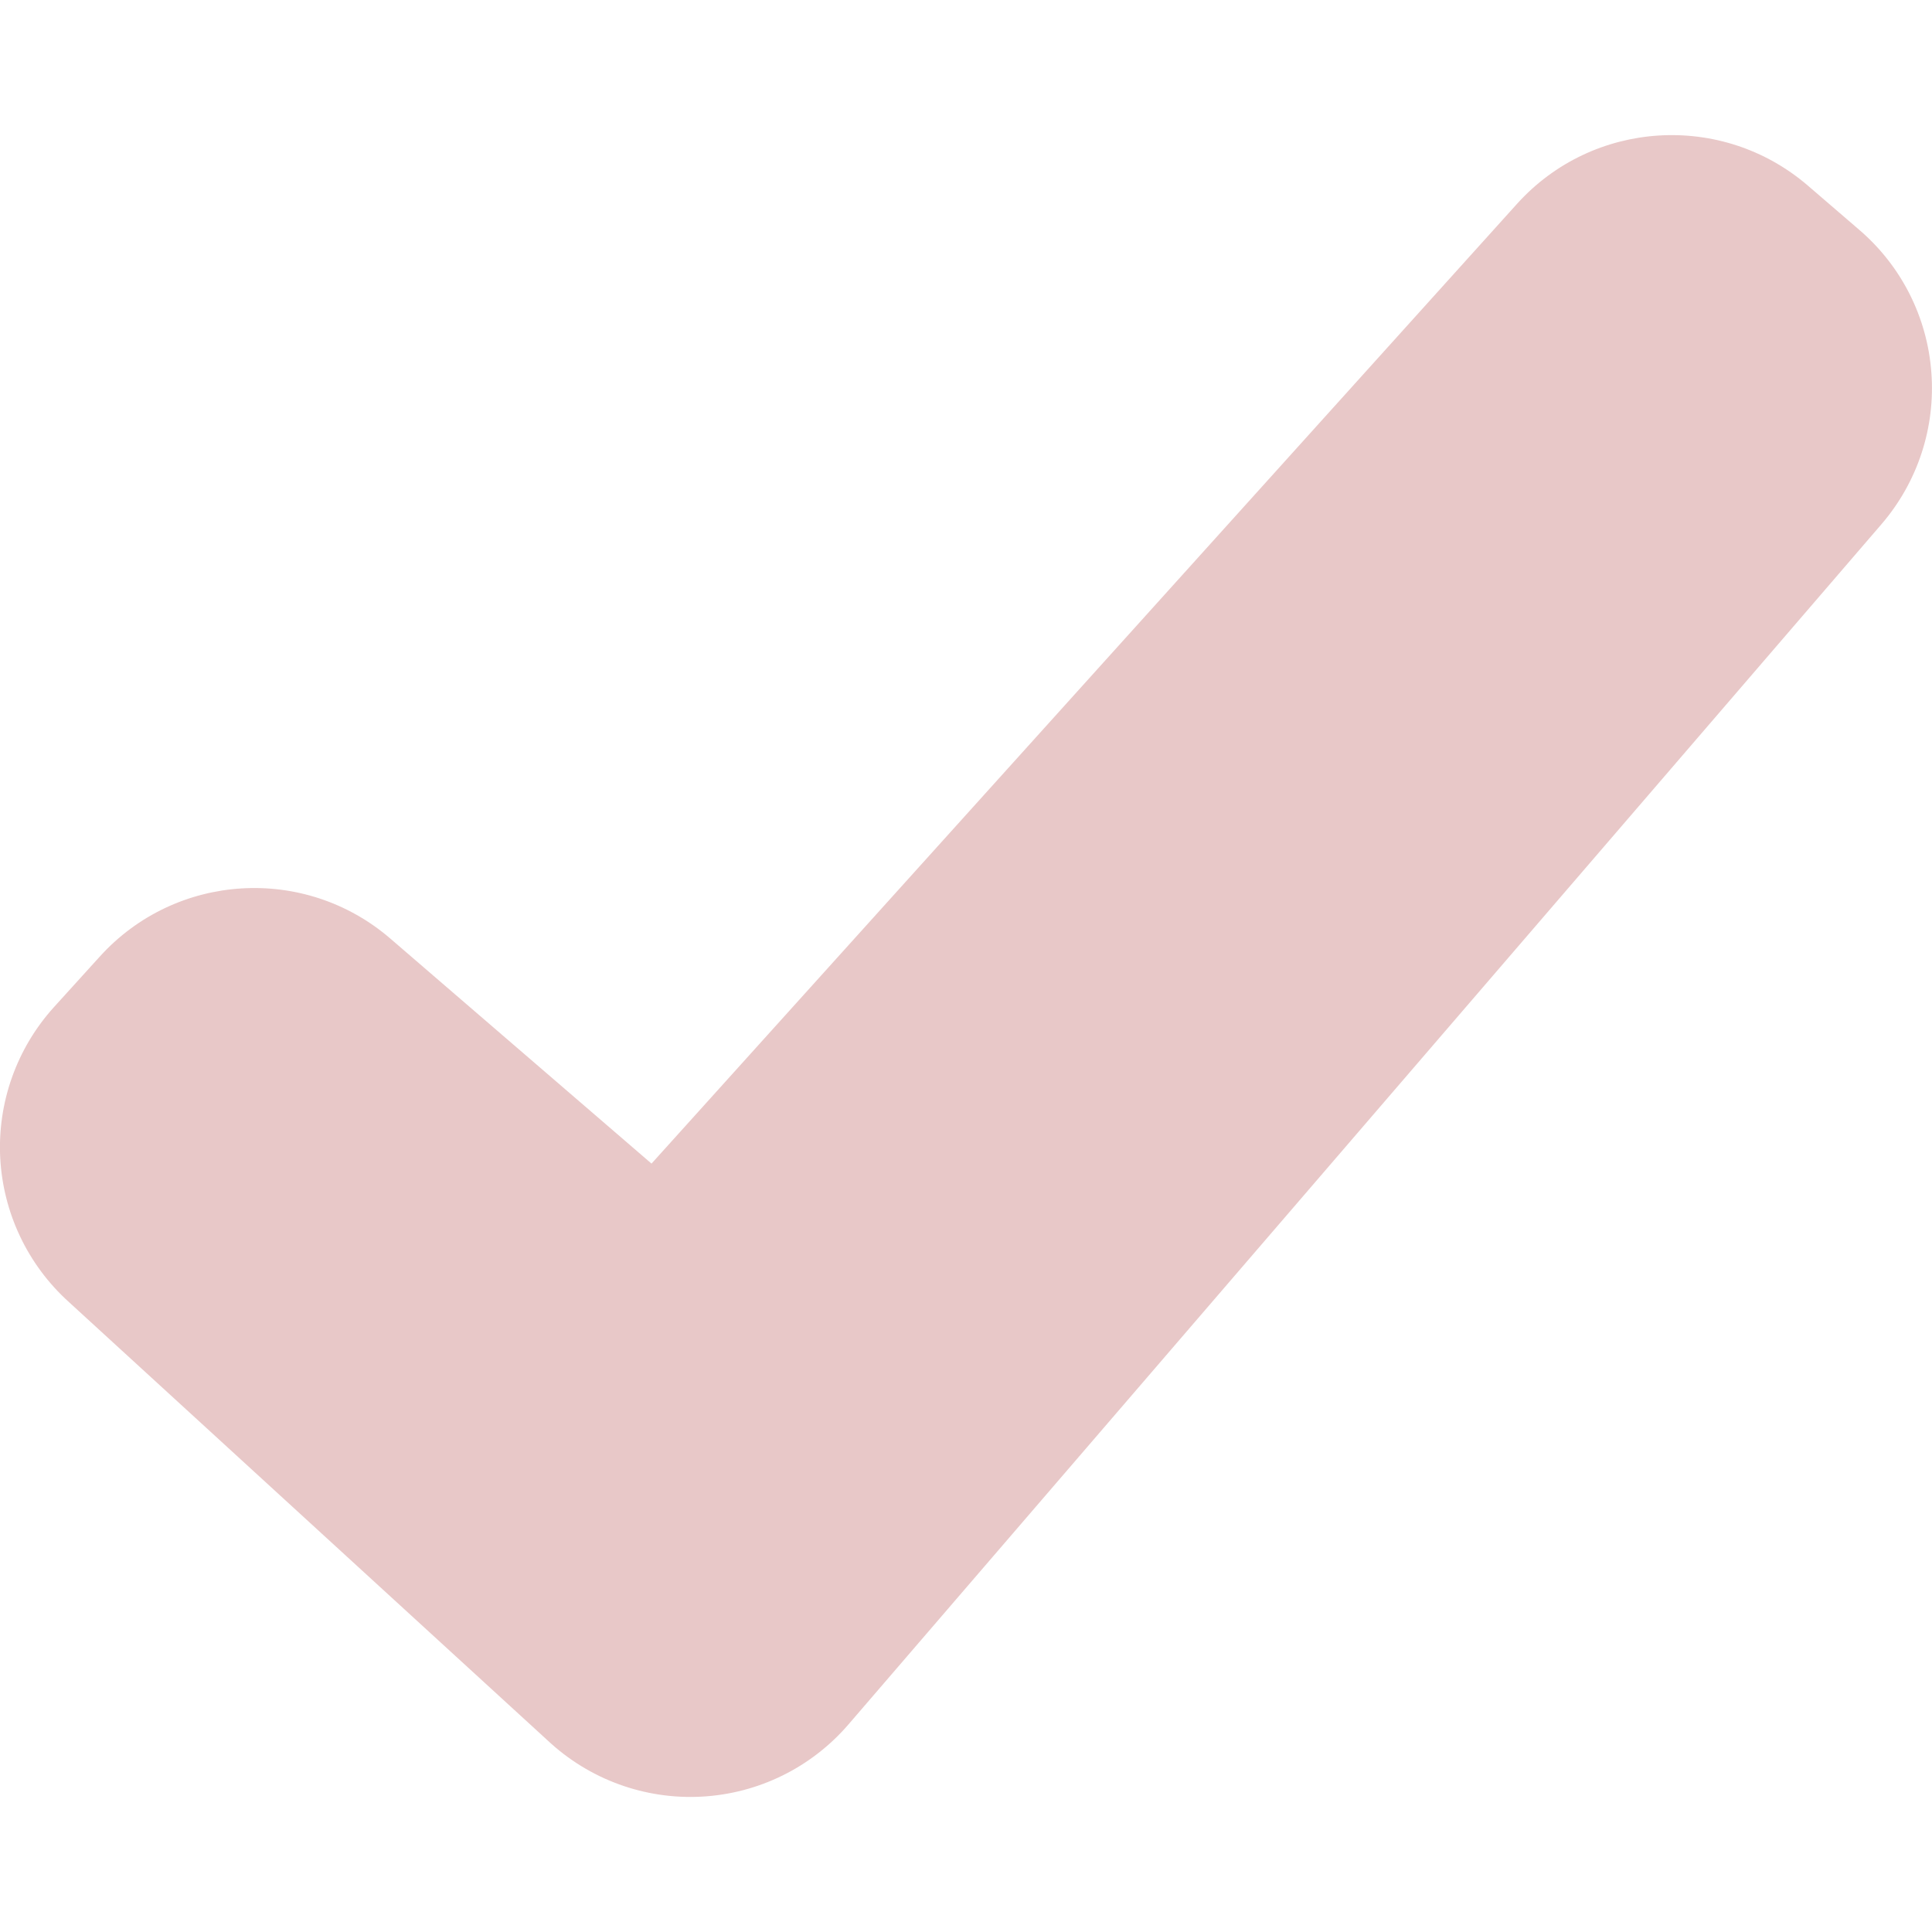 <?xml version="1.0"?>
<svg xmlns="http://www.w3.org/2000/svg" width="18" height="18" viewBox="0 0 18 18" fill="none">
<g clip-path="url(#clip0)">
<path d="M17.323 2.142L16.842 1.728C16.041 1.041 14.839 1.117 14.133 1.9L6.07 10.841L3.636 8.744C2.837 8.056 1.635 8.131 0.928 8.914L0.501 9.385C0.156 9.767 -0.024 10.271 0.002 10.787C0.029 11.301 0.258 11.784 0.641 12.13L5.102 16.215C5.489 16.578 6.006 16.767 6.535 16.739C7.065 16.711 7.559 16.468 7.905 16.066L17.53 4.883C17.866 4.492 18.033 3.984 17.994 3.47C17.956 2.956 17.715 2.478 17.323 2.142Z" fill="#E8C8C8"/>
</g>
<defs>
<clipPath id="clip0">
<rect width="18" height="18" fill="white"/>
</clipPath>
</defs>
</svg>
